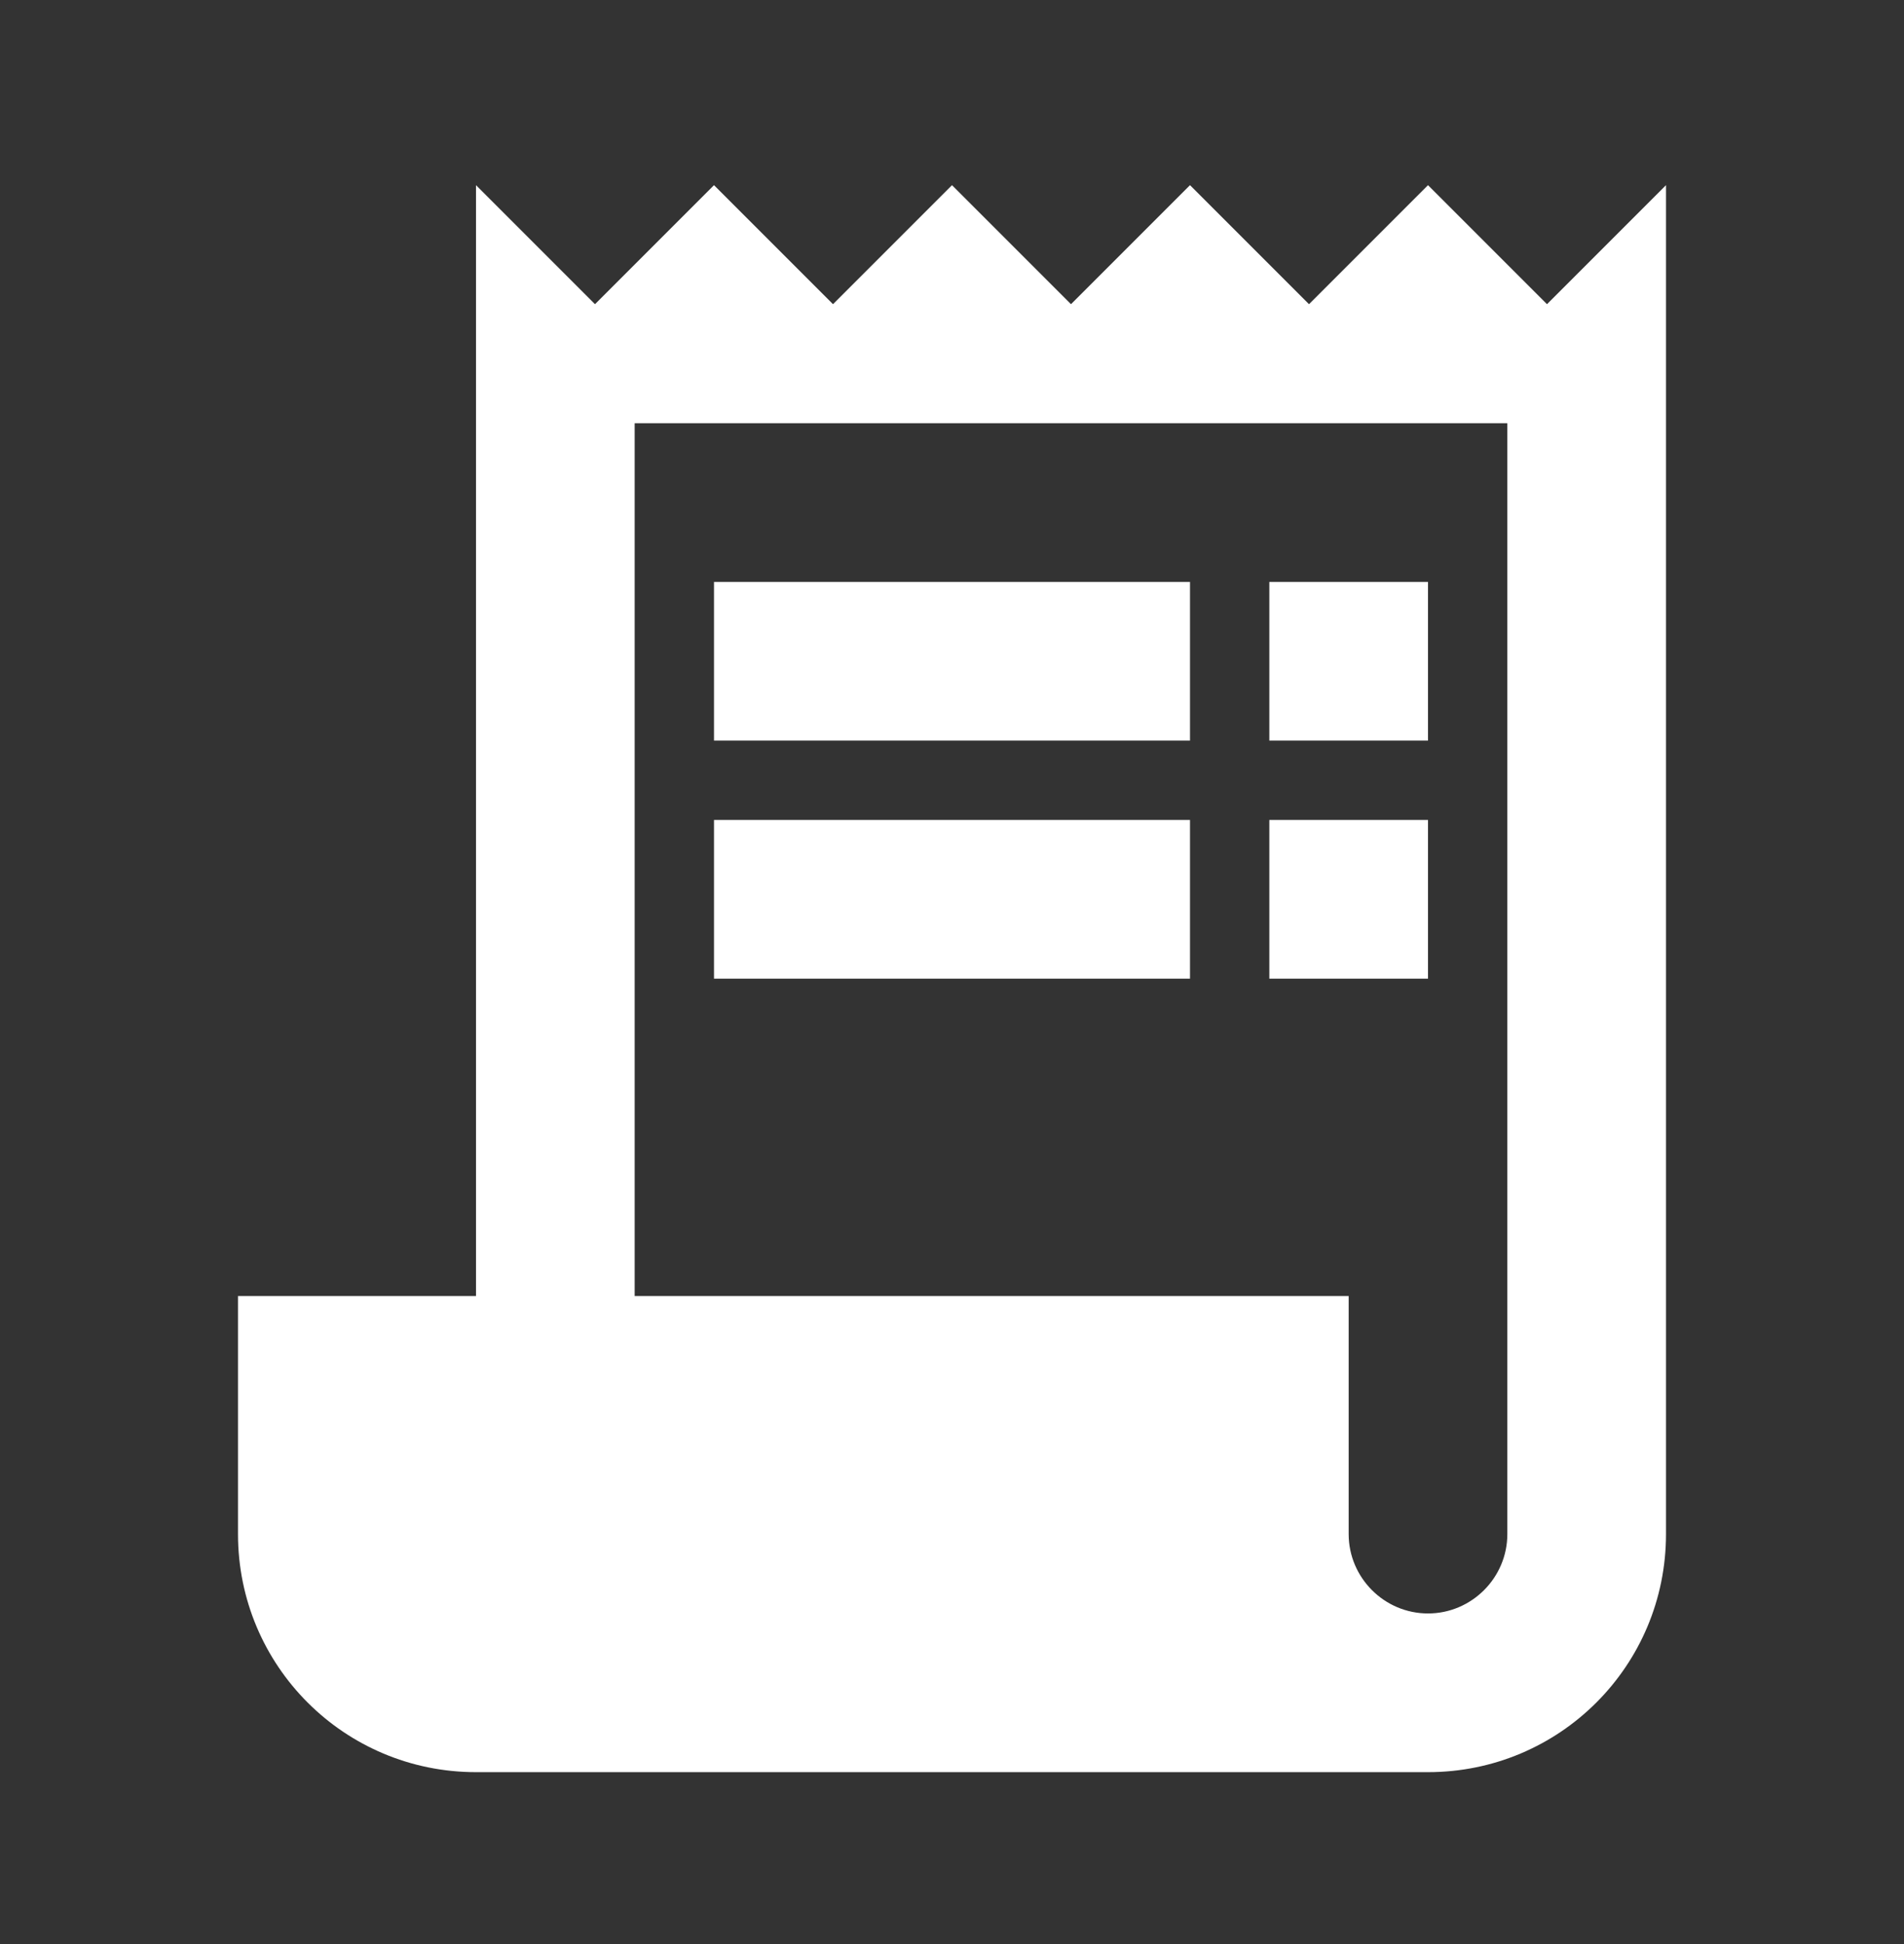 <svg width="48" height="49" viewBox="0 0 48 49" fill="none" xmlns="http://www.w3.org/2000/svg">
<rect x="0" y="0" width="48" height="49" fill="#333333" stroke="none"/>
<g clip-path="url(#clip0_591_8290)">
<path d="M39 7.667L36 4.667L33 7.667L30 4.667L27 7.667L24 4.667L21 7.667L18 4.667L15 7.667L12 4.667V32.667H6V38.667C6 41.987 8.68 44.667 12 44.667H36C39.32 44.667 42 41.987 42 38.667V4.667L39 7.667ZM38 38.667C38 39.767 37.1 40.667 36 40.667C34.9 40.667 34 39.767 34 38.667V32.667H16V10.667H38V38.667Z" fill="white"/>
<path d="M30 14.667H18V18.667H30V14.667Z" fill="white"/>
<path d="M36 14.667H32V18.667H36V14.667Z" fill="white"/>
<path d="M30 20.667H18V24.667H30V20.667Z" fill="white"/>
<path d="M36 20.667H32V24.667H36V20.667Z" fill="white"/>
</g>
<defs>
<clipPath id="clip0_591_8290">
<rect width="48" height="48" fill="white" transform="translate(0 0.667)"/>
</clipPath>
</defs>
</svg>

